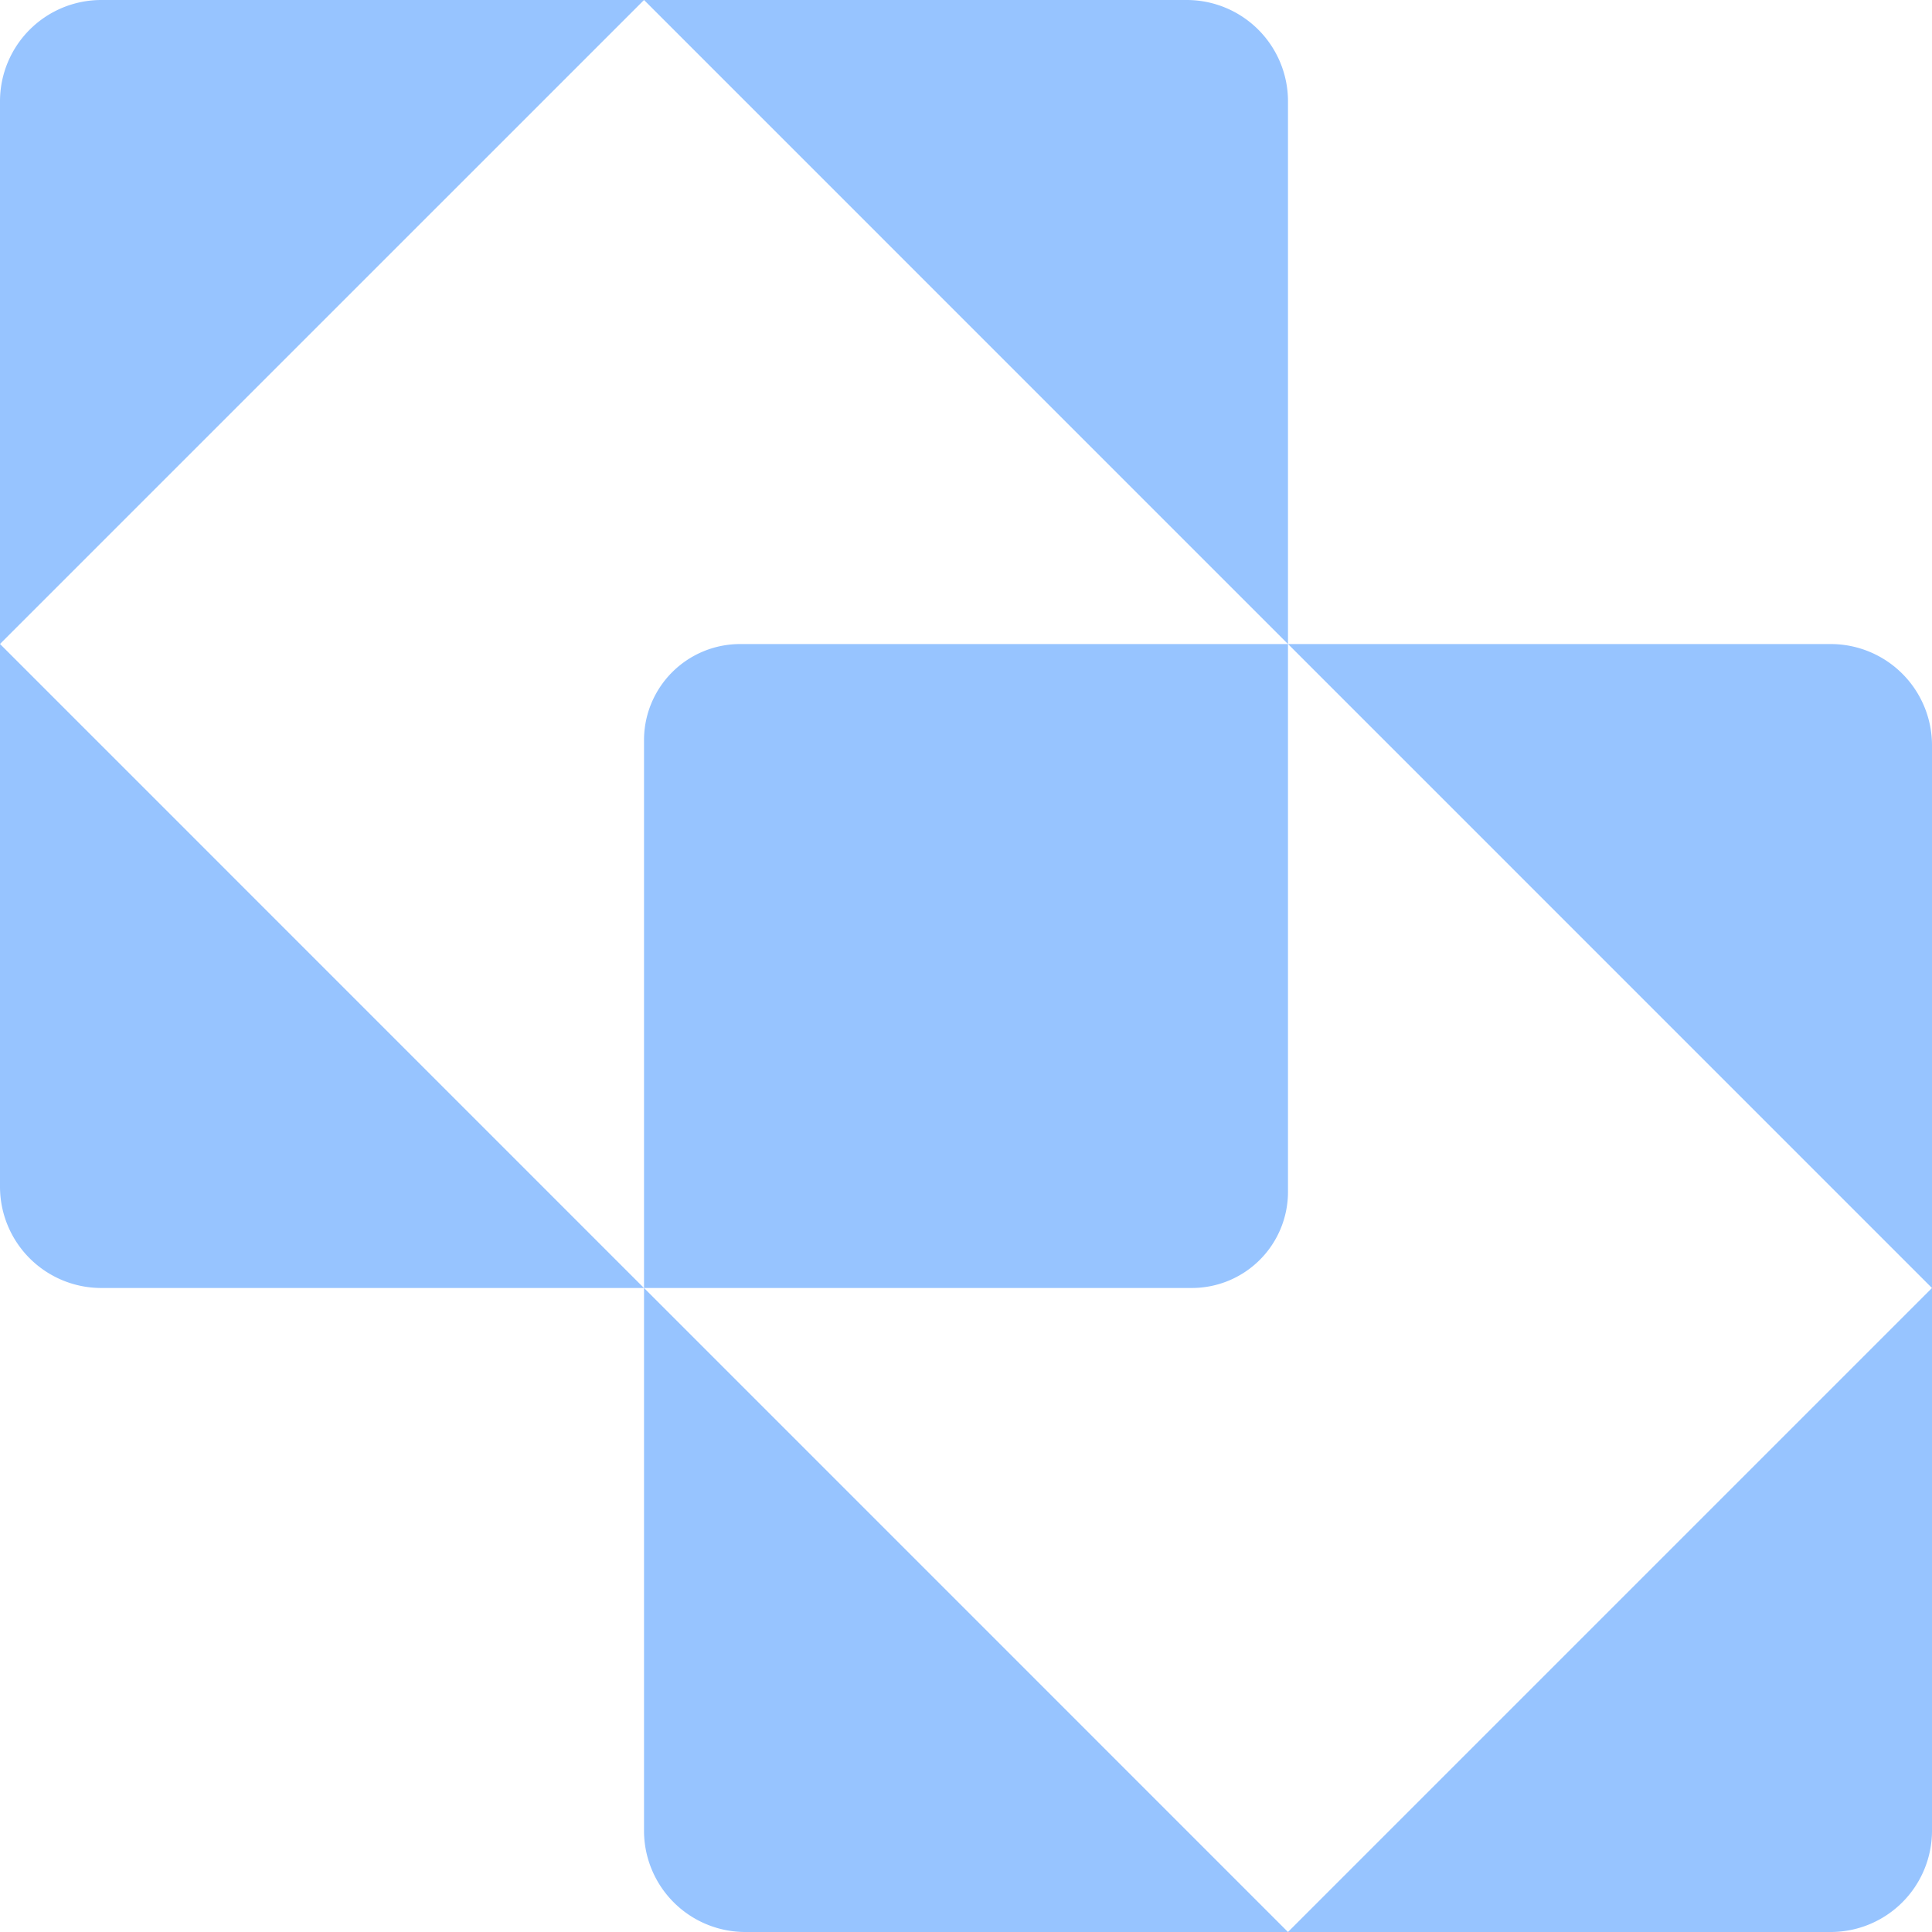 <svg xmlns="http://www.w3.org/2000/svg" width="50" height="50" fill="none"><path fill="#97C4FF" d="M30.711 0a2.622 2.622 0 0 1 2.622 2.622v14.045L16.667 0H30.71Z"/><path fill="#97C4FF" fill-rule="evenodd" d="M50 33.333V19.29a2.622 2.622 0 0 0-2.622-2.622H19.154a2.488 2.488 0 0 0-2.487 2.487v14.18L0 16.666 16.667 0H2.622A2.622 2.622 0 0 0 0 2.622v28.089a2.622 2.622 0 0 0 2.622 2.622h14.045v14.045A2.622 2.622 0 0 0 19.289 50h28.089A2.622 2.622 0 0 0 50 47.378V33.333Zm0 0L33.333 50 16.667 33.333h14.179a2.488 2.488 0 0 0 2.487-2.487v-14.18L50 33.334Z" clip-rule="evenodd"/></svg>